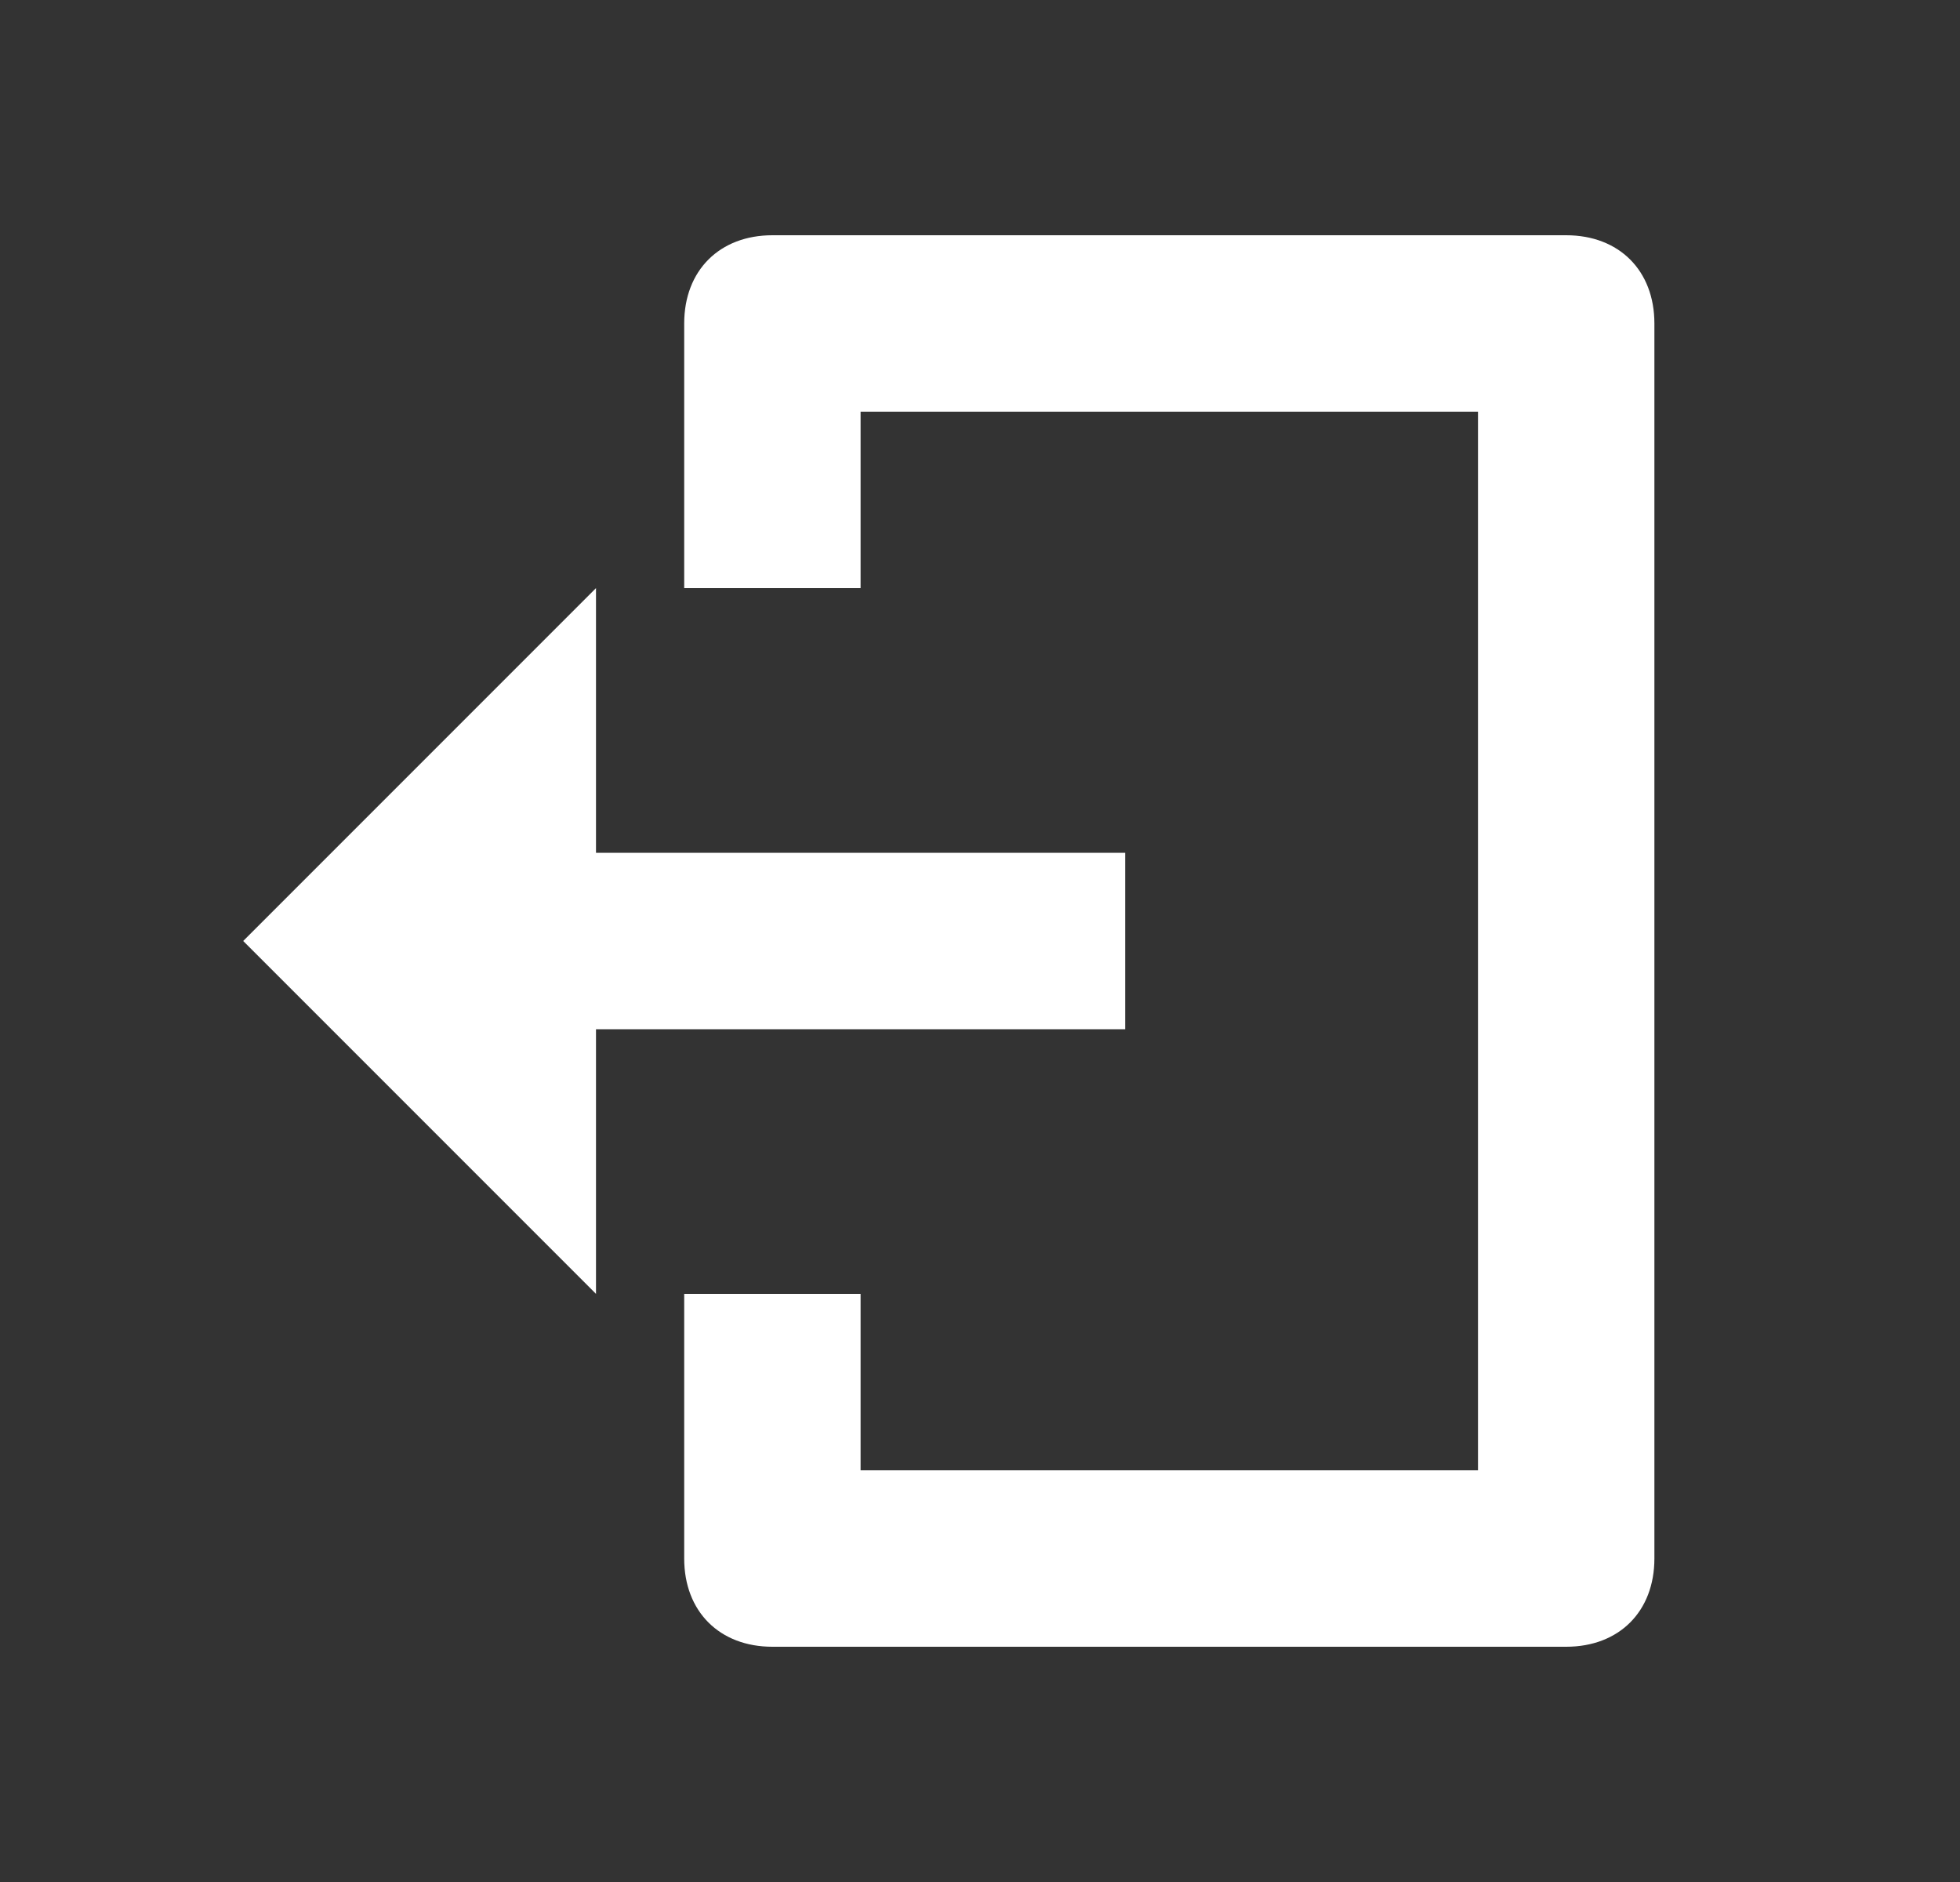     <svg width="25" height="24" viewBox="0 0 25 24" fill="none" xmlns="http://www.w3.org/2000/svg">
    <rect x="0" y="0" width="25" height="24" fill="#333333" stroke="none"/>
    <path fill-rule="evenodd" clip-rule="evenodd" d="M9.852 21H19.977C20.652 21 21.102 20.55 21.102 19.875V4.125C21.102 3.45 20.652 3 19.977 3L9.852 3C9.177 3 8.727 3.45 8.727 4.125V7.5H10.977V5.25H18.852V18.75H10.977V16.5H8.727V19.875C8.727 20.55 9.177 21 9.852 21ZM7.602 10.875V7.5L3.102 12L7.602 16.5V13.125H14.352V10.875H7.602Z" fill="white"/>
    </svg>
